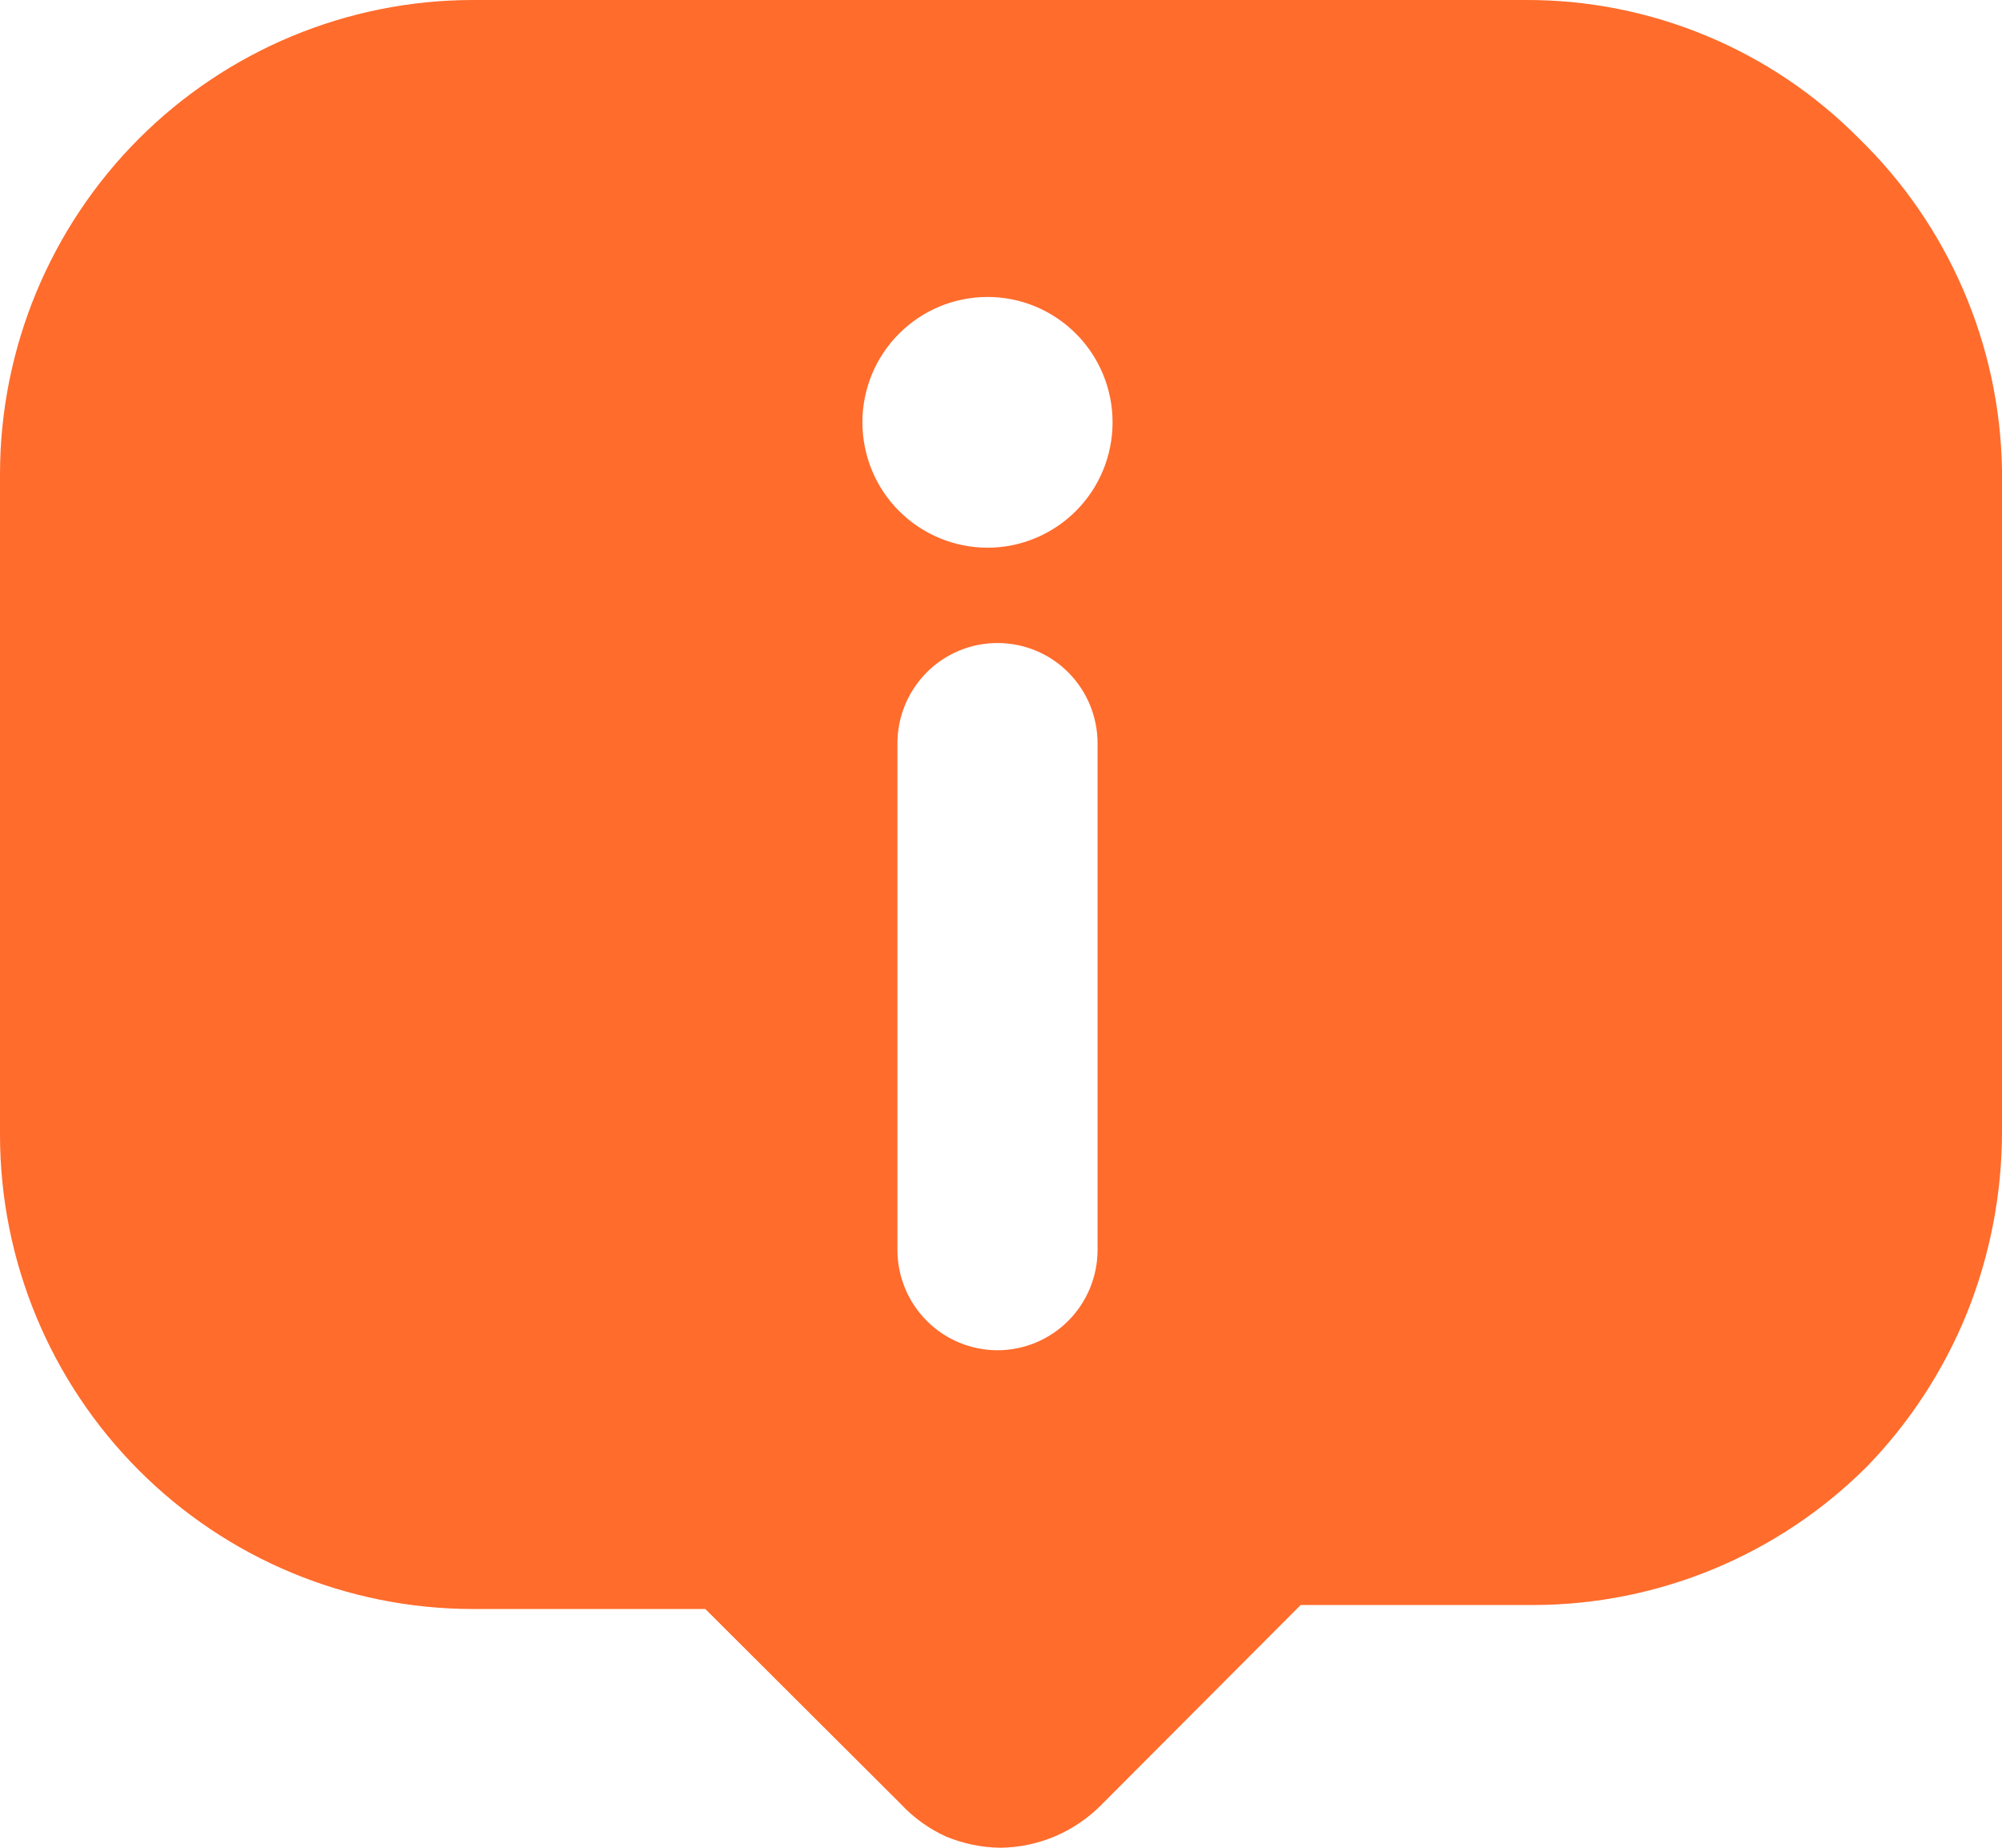 <svg xmlns="http://www.w3.org/2000/svg" width="26" height="24" viewBox="0 0 26 24" fill="none">
<path d="M24.142 1.798C23.576 1.226 22.901 0.772 22.159 0.464C21.416 0.155 20.619 -0.003 19.815 3.41327e-05H6.133C4.507 0.003 2.949 0.653 1.8 1.805C0.651 2.958 0.003 4.52 0 6.15V14.749C0.003 16.379 0.651 17.941 1.8 19.094C2.949 20.247 4.507 20.896 6.133 20.899H9.16L11.694 23.427C11.863 23.609 12.066 23.756 12.292 23.857C12.514 23.948 12.753 23.997 12.993 24C13.481 23.994 13.947 23.798 14.293 23.453L16.892 20.847H19.919C21.541 20.844 23.097 20.197 24.246 19.049C24.803 18.474 25.244 17.797 25.545 17.055C25.845 16.306 26 15.505 26 14.697V6.098C25.972 4.474 25.304 2.928 24.142 1.798ZM14.254 16.235C14.254 16.58 14.117 16.912 13.873 17.156C13.63 17.4 13.299 17.538 12.954 17.538C12.61 17.538 12.279 17.4 12.036 17.156C11.792 16.912 11.655 16.58 11.655 16.235V9.655C11.655 9.309 11.792 8.978 12.036 8.733C12.279 8.489 12.61 8.352 12.954 8.352C13.299 8.352 13.63 8.489 13.873 8.733C14.117 8.978 14.254 9.309 14.254 9.655V16.235ZM12.825 7.114C12.394 7.114 11.981 6.942 11.676 6.637C11.371 6.332 11.2 5.917 11.2 5.485C11.2 5.053 11.371 4.639 11.676 4.334C11.981 4.028 12.394 3.857 12.825 3.857C13.255 3.857 13.668 4.028 13.973 4.334C14.278 4.639 14.449 5.053 14.449 5.485C14.449 5.917 14.278 6.332 13.973 6.637C13.668 6.942 13.255 7.114 12.825 7.114Z" fill="#FF6C2C"/>
</svg>